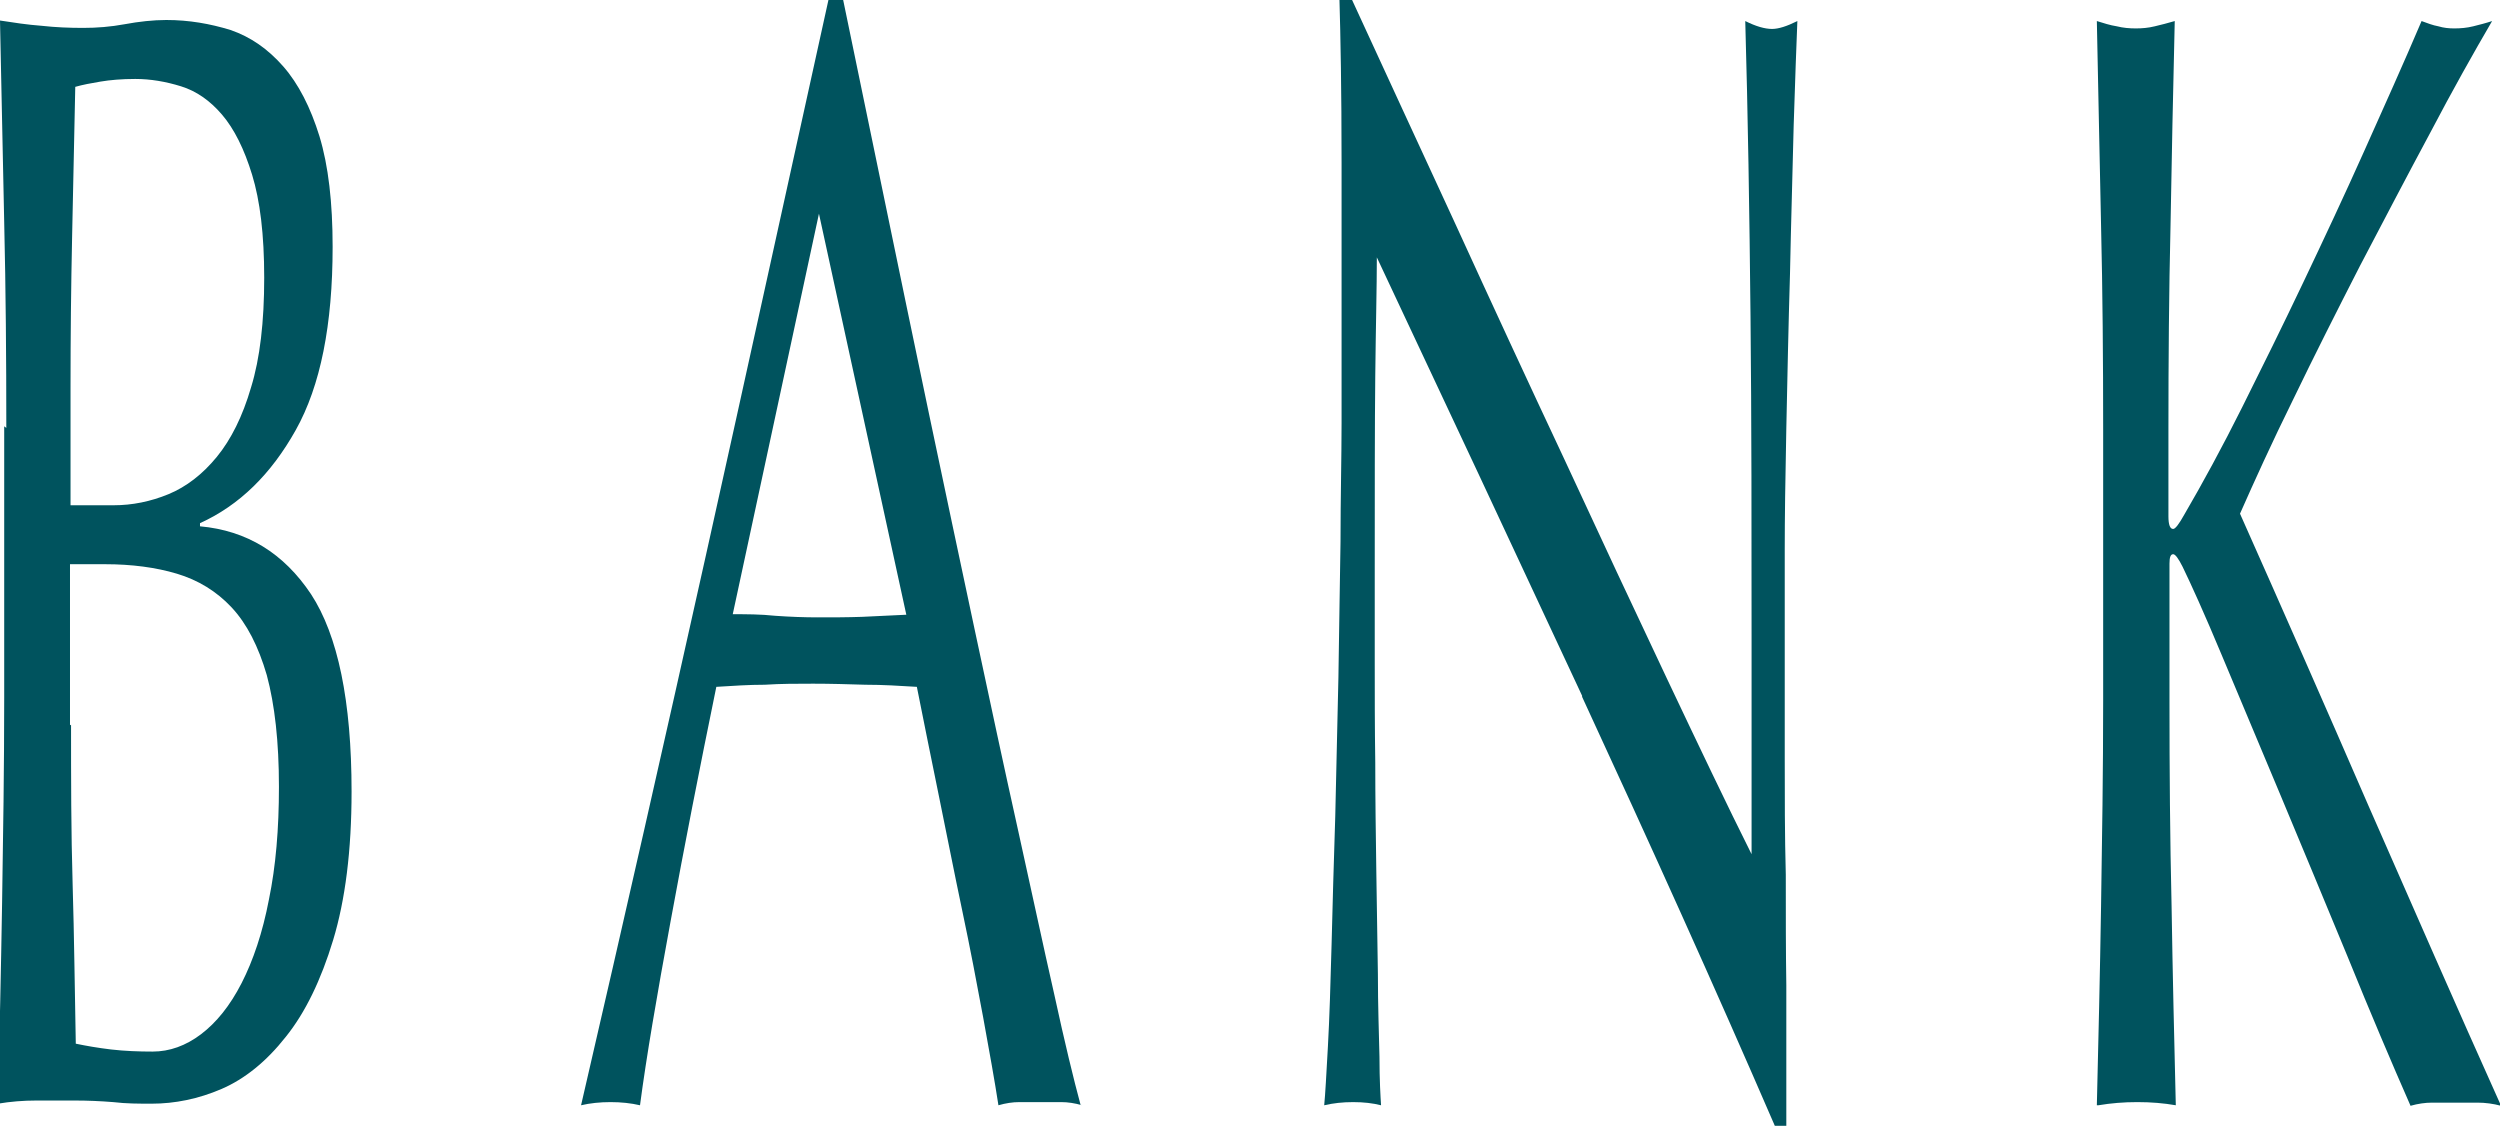 <?xml version="1.0" encoding="UTF-8"?>
<svg id="_レイヤー_2" data-name="レイヤー_2" xmlns="http://www.w3.org/2000/svg" viewBox="0 0 47.5 21.39">
  <defs>
    <style>
      .cls-1 {
        fill: #00535e;
      }
    </style>
  </defs>
  <g id="_レイヤー_9" data-name="レイヤー_9">
    <g>
      <path class="cls-1" d="M.12,8.13c0-1.32-.01-2.62-.04-3.9-.03-1.28-.05-2.56-.08-3.84.26.04.52.08.79.1.27.03.53.04.79.04s.52-.02.79-.07.54-.08.79-.08c.43,0,.83.07,1.22.19.38.13.71.36,1,.69s.52.78.69,1.33c.17.56.25,1.26.25,2.1,0,1.48-.23,2.64-.7,3.48s-1.07,1.43-1.82,1.77v.06c.89.08,1.59.51,2.11,1.29.51.78.77,2.03.77,3.75,0,1.12-.12,2.06-.35,2.82-.23.76-.53,1.38-.9,1.84-.37.47-.78.8-1.22.99-.44.19-.89.28-1.33.28-.24,0-.48,0-.73-.03-.25-.02-.49-.03-.73-.03h-.73c-.25,0-.49.02-.73.06.03-1.28.06-2.55.08-3.82.02-1.27.04-2.57.04-3.89v-5.16ZM2.16,9.6c.35,0,.7-.07,1.04-.21.34-.14.65-.38.92-.71s.49-.77.65-1.32c.17-.55.25-1.25.25-2.08s-.08-1.47-.23-1.96-.34-.87-.57-1.14c-.23-.27-.49-.45-.78-.54s-.58-.14-.87-.14c-.26,0-.48.02-.66.05-.18.03-.34.06-.48.1-.02.96-.04,1.91-.06,2.85-.02.94-.03,1.89-.03,2.85v2.25h.81ZM1.35,13.77c0,1.02,0,2.03.03,3.03s.04,2.01.06,3.03c.19.04.42.08.67.11.26.03.53.04.79.04.32,0,.63-.11.92-.33.29-.22.55-.54.77-.97.22-.43.4-.96.52-1.59.13-.63.19-1.34.19-2.14,0-.86-.08-1.56-.23-2.12-.16-.55-.38-.98-.67-1.29-.29-.31-.64-.52-1.04-.64-.4-.12-.86-.18-1.36-.18h-.67v3.06Z"/>
      <path class="cls-1" d="M20.56,21c-.14-.04-.27-.06-.4-.06h-.79c-.13,0-.26.02-.4.06-.07-.46-.17-1.01-.29-1.67-.12-.65-.25-1.33-.4-2.04s-.29-1.43-.44-2.16c-.15-.73-.29-1.43-.42-2.08-.32-.02-.65-.04-.98-.04-.33-.01-.66-.02-.99-.02-.31,0-.61,0-.92.02-.3,0-.6.02-.92.04-.32,1.56-.61,3.04-.87,4.46-.26,1.41-.46,2.58-.58,3.49-.17-.04-.36-.06-.56-.06s-.39.02-.56.06c.81-3.5,1.6-6.98,2.37-10.44s1.54-6.98,2.33-10.56h.28c.24,1.16.5,2.42.78,3.77.28,1.35.56,2.71.85,4.09s.58,2.75.87,4.11c.29,1.36.56,2.62.82,3.79s.48,2.21.69,3.13c.2.92.37,1.62.5,2.1ZM13.92,11.67c.26,0,.53,0,.81.03.28.02.55.03.81.03.28,0,.56,0,.84-.01s.56-.03.84-.04l-1.66-7.62-1.64,7.62Z"/>
      <path class="cls-1" d="M30.06,13.22c-1.3-2.79-2.6-5.57-3.9-8.33,0,.56-.02,1.31-.03,2.25s-.01,2.22-.01,3.84c0,.42,0,.94,0,1.56,0,.62,0,1.27.01,1.95,0,.68.01,1.37.02,2.07s.02,1.35.03,1.95c0,.6.02,1.12.03,1.57,0,.45.02.76.03.92-.16-.04-.33-.06-.53-.06s-.38.02-.55.06c.02-.2.04-.57.07-1.11.03-.54.05-1.19.07-1.94.02-.75.04-1.56.07-2.44.02-.88.04-1.76.06-2.64.01-.88.03-1.74.04-2.58,0-.84.02-1.59.02-2.25,0-1.92,0-3.57,0-4.95,0-1.38-.02-2.41-.04-3.09h.24c.61,1.32,1.26,2.74,1.96,4.25.69,1.51,1.38,3,2.07,4.47.68,1.47,1.33,2.86,1.95,4.17.62,1.31,1.15,2.42,1.61,3.34v-4.08c0-2.1,0-4.14-.02-6.13-.02-1.99-.05-3.87-.1-5.62.2.1.37.15.51.15.12,0,.28-.05.48-.15-.02.44-.04,1.1-.07,1.98-.02.88-.05,1.82-.07,2.82-.03,1-.05,1.98-.07,2.94-.02.96-.03,1.73-.03,2.31v1.8c0,.68,0,1.39,0,2.13,0,.74,0,1.49.02,2.24,0,.75,0,1.45.01,2.1,0,.65,0,1.22,0,1.7v.99h-.21c-1.15-2.66-2.38-5.38-3.67-8.17Z"/>
      <path class="cls-1" d="M39.84,21c.03-1.24.06-2.5.08-3.78.02-1.28.04-2.58.04-3.9v-5.16c0-1.32-.01-2.61-.04-3.88-.03-1.27-.05-2.57-.08-3.88.13.04.25.08.38.1.12.03.24.04.36.04s.24-.01.36-.04c.12-.03.25-.06.38-.1-.03,1.32-.06,2.62-.08,3.88-.03,1.27-.04,2.57-.04,3.88v1.65c0,.16.03.24.09.24.04,0,.11-.09.21-.27.35-.6.72-1.28,1.1-2.04.38-.76.77-1.55,1.16-2.37.39-.82.78-1.65,1.16-2.5.38-.85.75-1.67,1.09-2.47.11.04.21.08.32.1.1.03.2.04.3.04.12,0,.24-.01.36-.04.12-.03.24-.06.36-.1-.35.6-.75,1.31-1.18,2.13-.44.82-.88,1.66-1.33,2.52-.44.86-.87,1.71-1.27,2.54-.41.83-.74,1.56-1.01,2.17.81,1.82,1.63,3.68,2.45,5.57.83,1.89,1.66,3.79,2.51,5.68-.15-.04-.3-.06-.45-.06h-.86c-.13,0-.27.02-.41.06-.36-.82-.76-1.76-1.19-2.82-.44-1.06-.86-2.08-1.28-3.08s-.79-1.88-1.12-2.67-.58-1.34-.74-1.67c-.08-.16-.14-.24-.18-.24-.05,0-.07.06-.07.18v2.61c0,1.32.01,2.62.04,3.9.02,1.28.05,2.54.08,3.78-.23-.04-.47-.06-.73-.06s-.5.02-.74.06Z"/>
    </g>
  </g>
</svg>